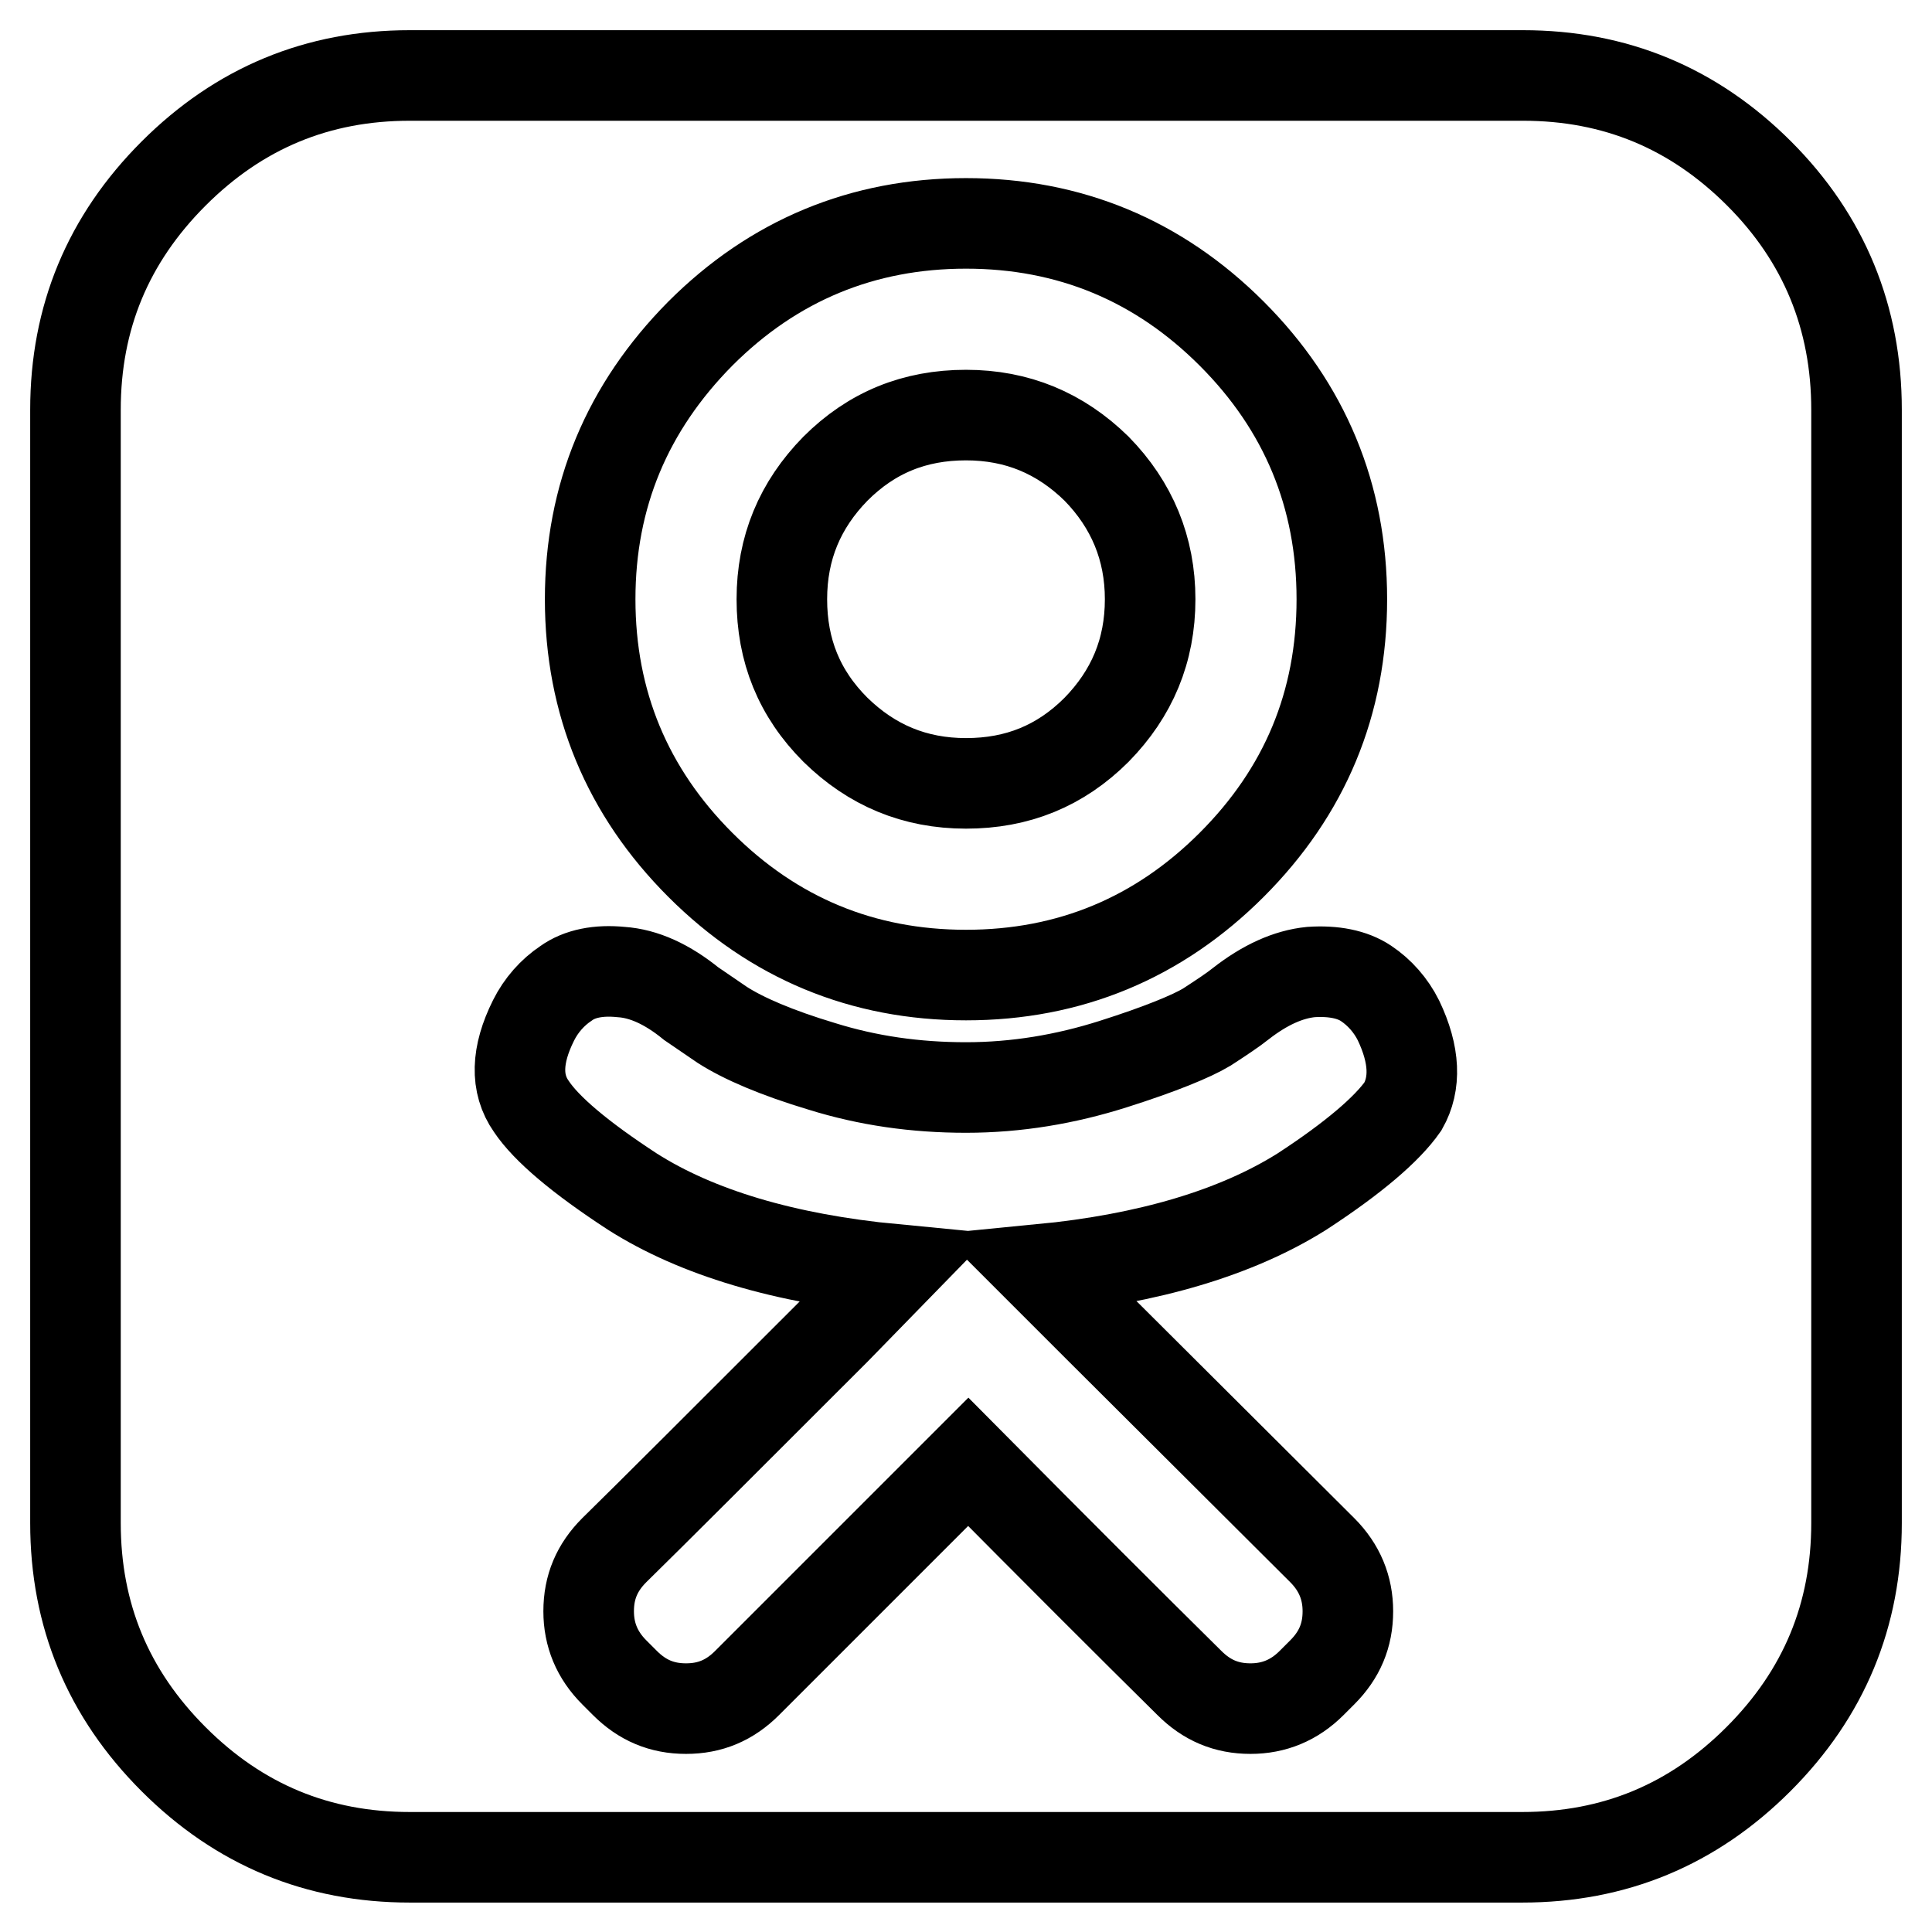 <?xml version="1.0" encoding="utf-8"?>
<!-- Svg Vector Icons : http://www.onlinewebfonts.com/icon -->
<!DOCTYPE svg PUBLIC "-//W3C//DTD SVG 1.1//EN" "http://www.w3.org/Graphics/SVG/1.1/DTD/svg11.dtd">
<svg version="1.1" xmlns="http://www.w3.org/2000/svg" xmlns:xlink="http://www.w3.org/1999/xlink" x="0px" y="0px" viewBox="0 0 256 256" enable-background="new 0 0 256 256" xml:space="preserve">
<g> <path stroke-width="12" fill-opacity="0" stroke="#000000"  d="M152.4,79.4c0,6.8-2.4,12.5-7.1,17.3c-4.8,4.8-10.5,7.1-17.3,7.1s-12.5-2.4-17.3-7.1 c-4.8-4.8-7.1-10.5-7.1-17.3c0-6.8,2.4-12.5,7.1-17.3c4.8-4.8,10.5-7.1,17.3-7.1c6.8,0,12.5,2.4,17.3,7.1 C150,66.9,152.4,72.7,152.4,79.4L152.4,79.4z M185.3,135.2c-1-2-2.5-3.7-4.3-4.9c-1.8-1.2-4.3-1.7-7.3-1.5c-3,0.3-6.1,1.7-9.3,4.2 c-1,0.8-2.5,1.8-4.5,3.1c-2,1.2-6.1,2.9-12.4,4.9s-12.8,3.1-19.5,3.1c-6.7,0-13-0.9-19.1-2.8c-6-1.8-10.4-3.7-13.2-5.5l-4.1-2.8 c-3.2-2.6-6.3-4-9.3-4.2c-3-0.3-5.5,0.2-7.3,1.5c-1.8,1.2-3.3,2.9-4.3,4.9c-2.3,4.6-2.4,8.4-0.3,11.4c2,3,6.5,6.8,13.4,11.3 c8.5,5.4,20.1,8.9,34.7,10.3l-7.8,8c-14.5,14.5-24.3,24.3-29.3,29.2c-2.3,2.3-3.4,4.9-3.4,8.1c0,3.1,1.1,5.8,3.4,8.1l1.4,1.4 c2.3,2.3,4.9,3.4,8.1,3.4s5.8-1.1,8.1-3.4l29.3-29.3c11.7,11.8,21.5,21.6,29.3,29.3c2.3,2.3,4.9,3.4,8.1,3.4c3.1,0,5.8-1.1,8.1-3.4 l1.4-1.4c2.3-2.3,3.4-4.9,3.4-8.1c0-3.1-1.1-5.8-3.4-8.1l-29.3-29.2l-8-8c14.4-1.4,26-4.9,34.6-10.3c6.9-4.5,11.3-8.3,13.4-11.3 C187.6,143.6,187.5,139.8,185.3,135.2L185.3,135.2z M177.8,79.4c0-13.7-4.9-25.5-14.6-35.2c-9.7-9.7-21.5-14.6-35.2-14.6 c-13.7,0-25.5,4.9-35.2,14.6C83.1,54,78.2,65.7,78.2,79.4c0,13.7,4.9,25.5,14.6,35.2c9.7,9.7,21.5,14.6,35.2,14.6 c13.7,0,25.5-4.9,35.2-14.6C172.9,104.9,177.8,93.2,177.8,79.4L177.8,79.4z M246,54.3v147.5c0,12.2-4.3,22.6-13,31.3 c-8.7,8.7-19.1,13-31.3,13H54.3c-12.2,0-22.6-4.3-31.3-13c-8.7-8.7-13-19.1-13-31.3V54.3c0-12.2,4.3-22.6,13-31.3 c8.7-8.7,19.1-13,31.3-13h147.5c12.2,0,22.6,4.3,31.3,13C241.7,31.6,246,42.1,246,54.3L246,54.3z"/></g>
</svg>